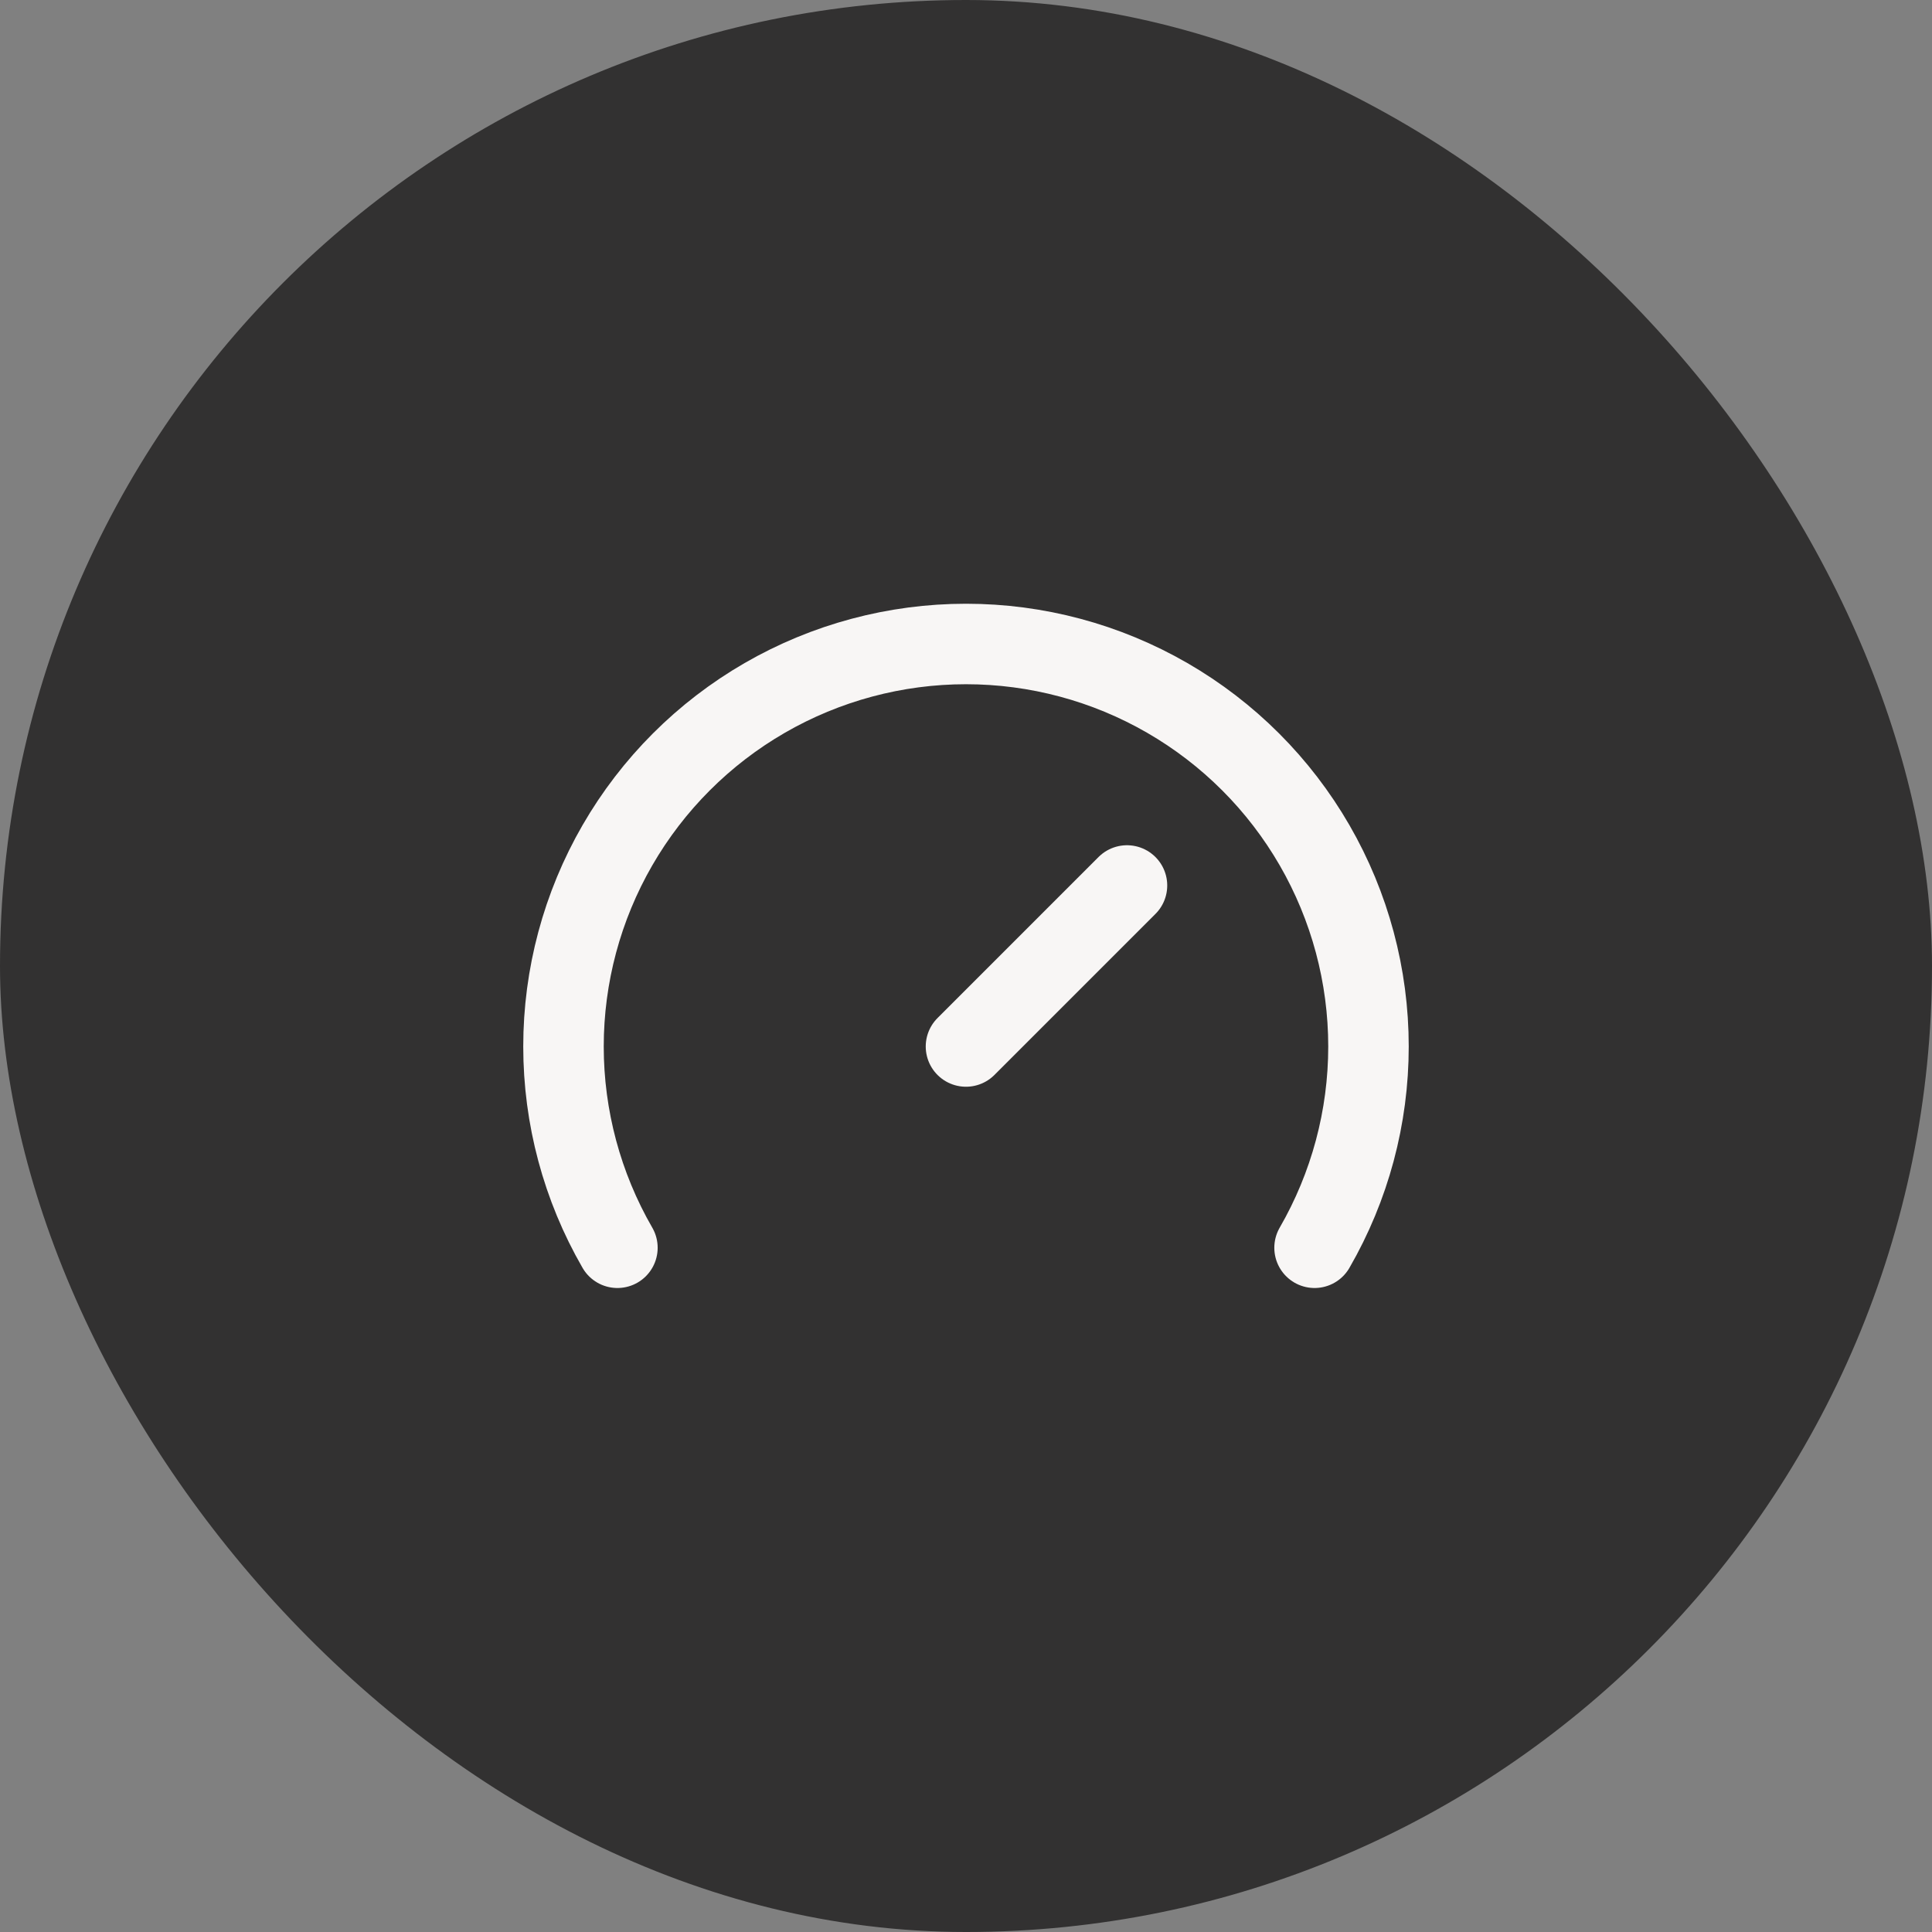 <svg width="80" height="80" viewBox="0 0 80 80" fill="none" xmlns="http://www.w3.org/2000/svg">
<rect x="0" y="0" width="80" height="80" fill="#808080" stroke="none"/>
<rect x="-0" width="80" height="80" rx="40" fill="#323131"/>
<path d="M39.999 43.333L46.666 36.666" stroke="#F8F6F5" stroke-width="3.333" stroke-linecap="round" stroke-linejoin="round"/>
<path d="M25.566 51.667C24.103 49.133 23.333 46.259 23.333 43.333C23.333 40.408 24.103 37.533 25.566 35C27.029 32.466 29.133 30.362 31.666 28.899C34.2 27.436 37.074 26.666 40 26.666C42.925 26.666 45.8 27.436 48.333 28.899C50.867 30.362 52.971 32.466 54.434 35C55.896 37.533 56.666 40.408 56.666 43.333C56.666 46.259 55.896 49.133 54.433 51.667" stroke="#F8F6F5" stroke-width="3.333" stroke-linecap="round" stroke-linejoin="round"/>
</svg>
